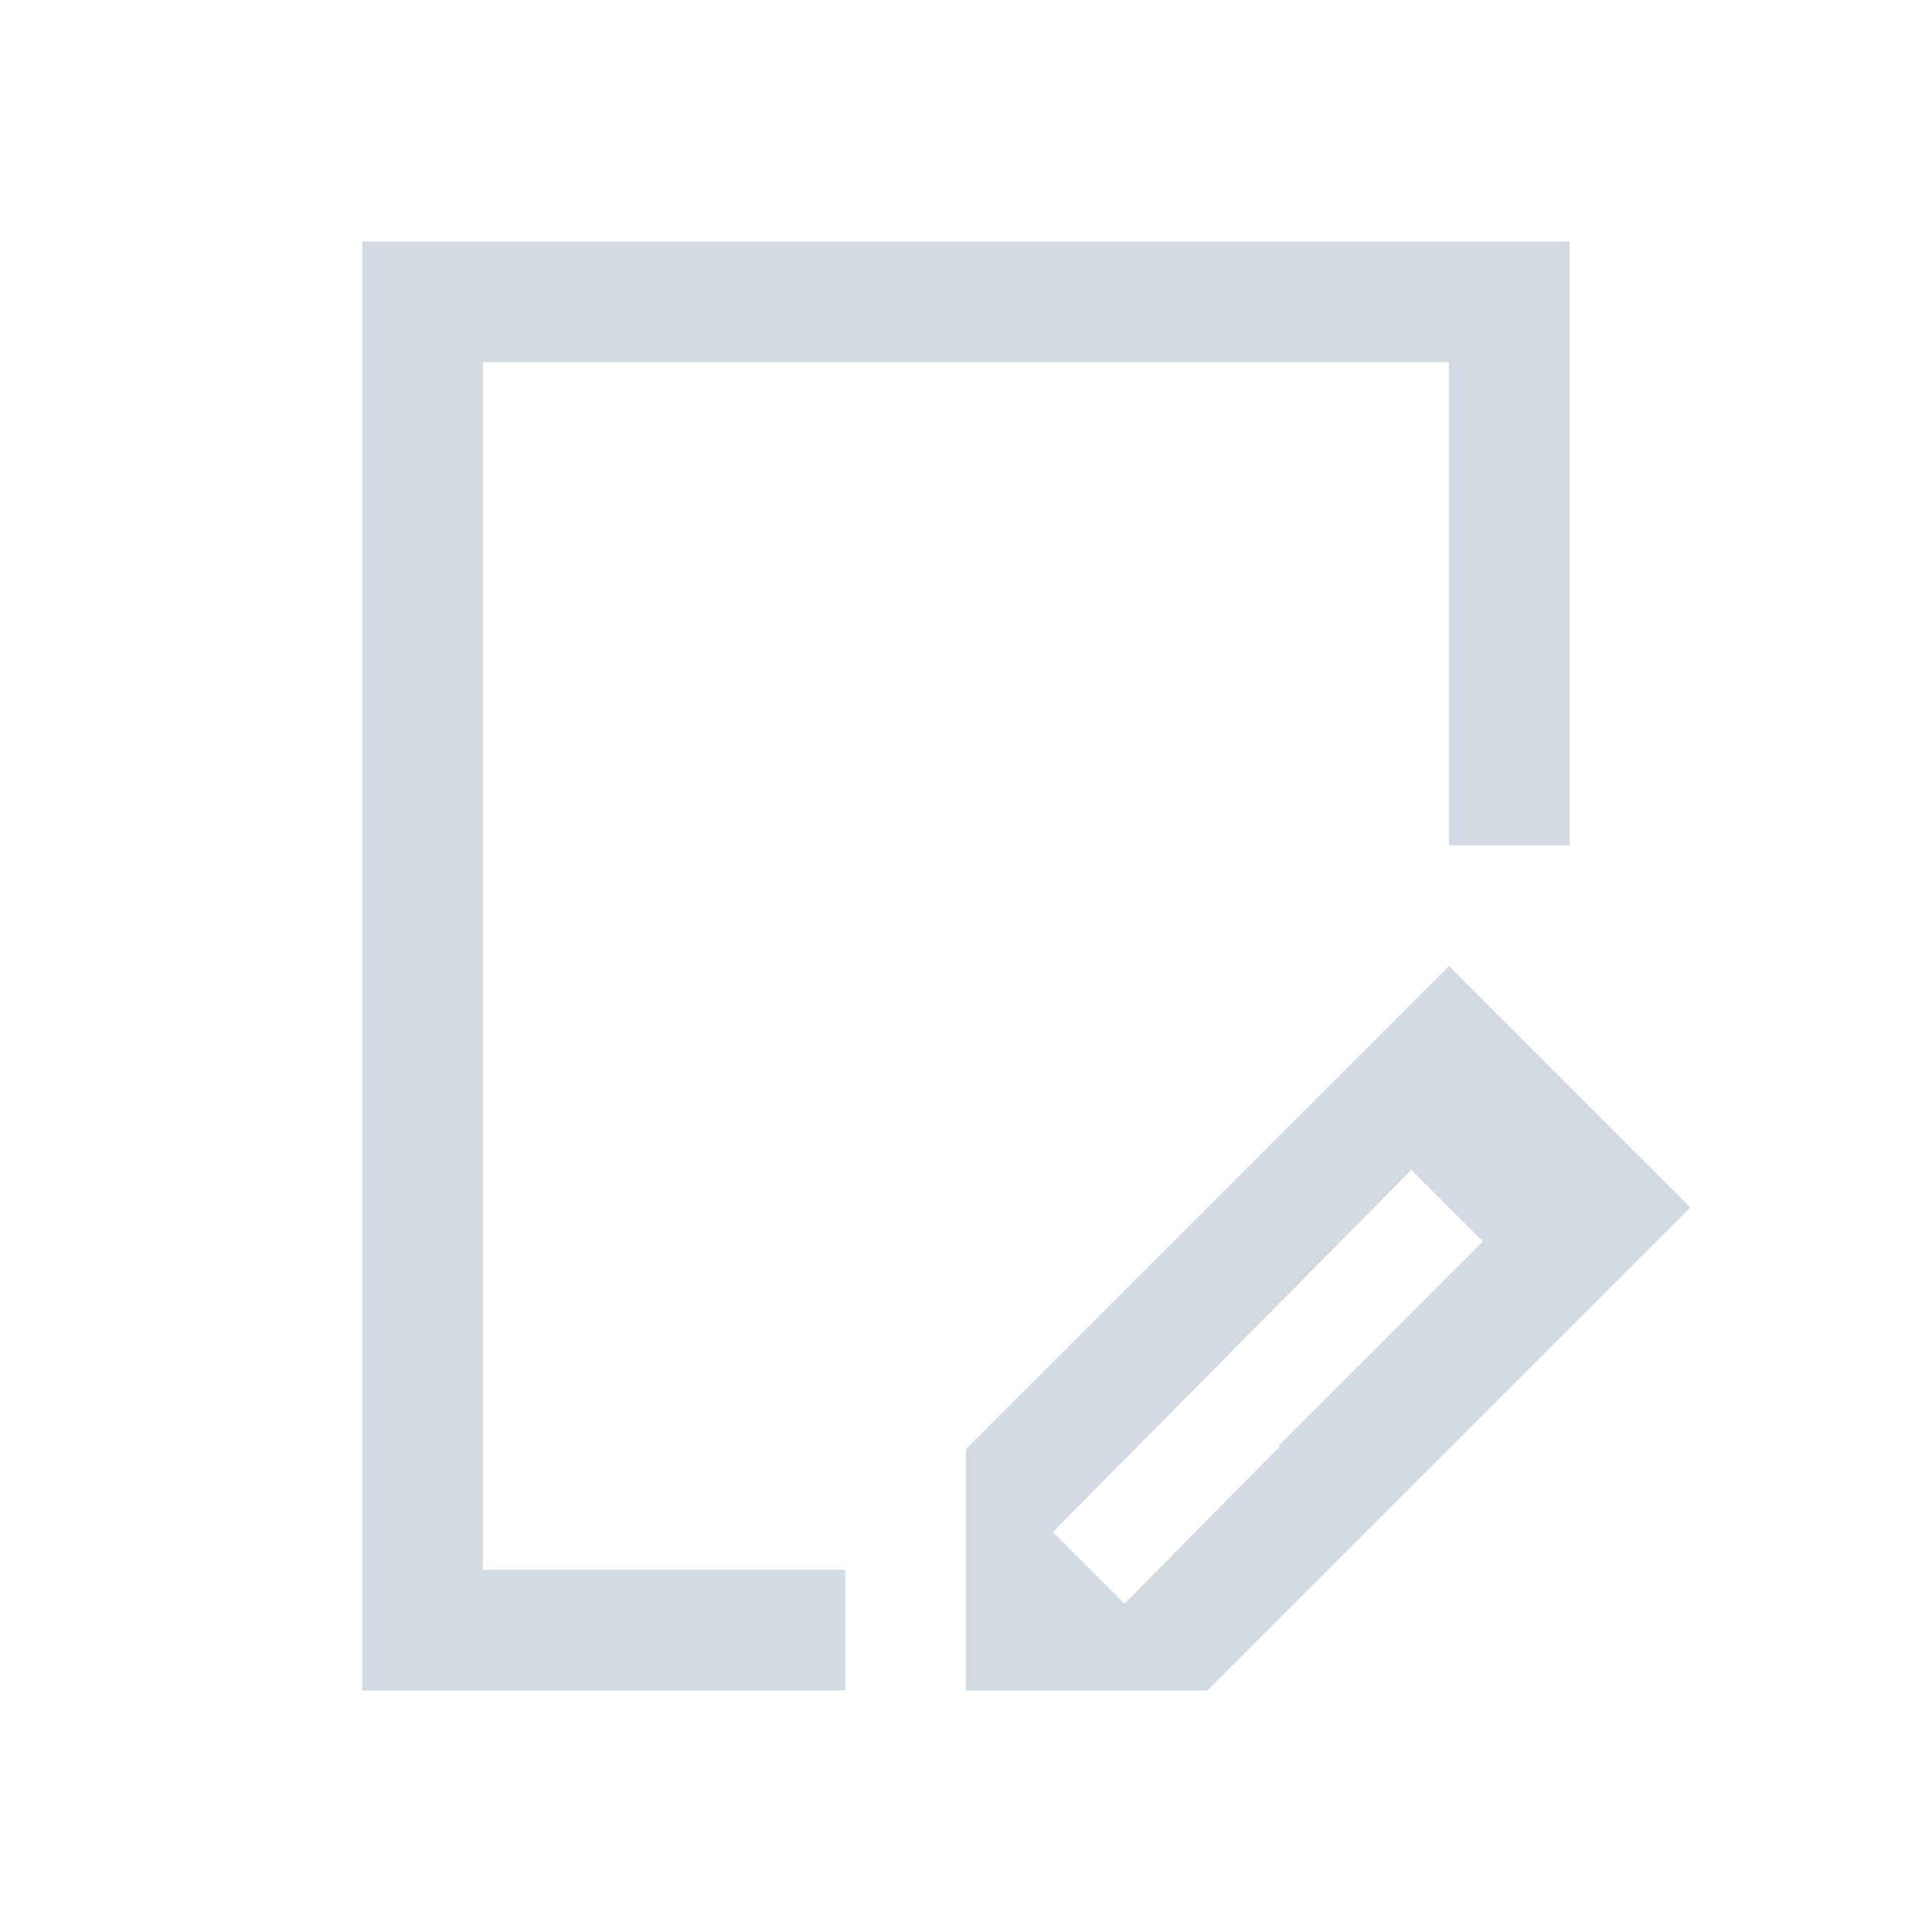 <svg xmlns="http://www.w3.org/2000/svg" viewBox="0 0 16 16">
  <defs id="defs3051">
    <style type="text/css" id="current-color-scheme">
      .ColorScheme-Text {
        color:#d3dae3;
      }
      </style>
  </defs>
 <path style="fill:currentColor;fill-opacity:1;stroke:none" 
     d="M 3 2 L 3 14 L 7 14 L 7 13 L 4 13 L 4 3 L 12 3 L 12 7 L 13 7 L 13 2 L 3 2 z M 12 8 L 11 9 L 10 10 L 8 12 L 8 13 L 8 14 L 10 14 L 10.594 13.406 L 11 13 L 12 12 L 13 11 L 14 10 L 12 8 z M 11.689 9.689 L 12.281 10.281 L 12 10.562 L 10.594 11.969 L 10.594 11.984 L 9.312 13.281 L 8.719 12.688 L 11.689 9.689 z "
     class="ColorScheme-Text"
     />
</svg>
